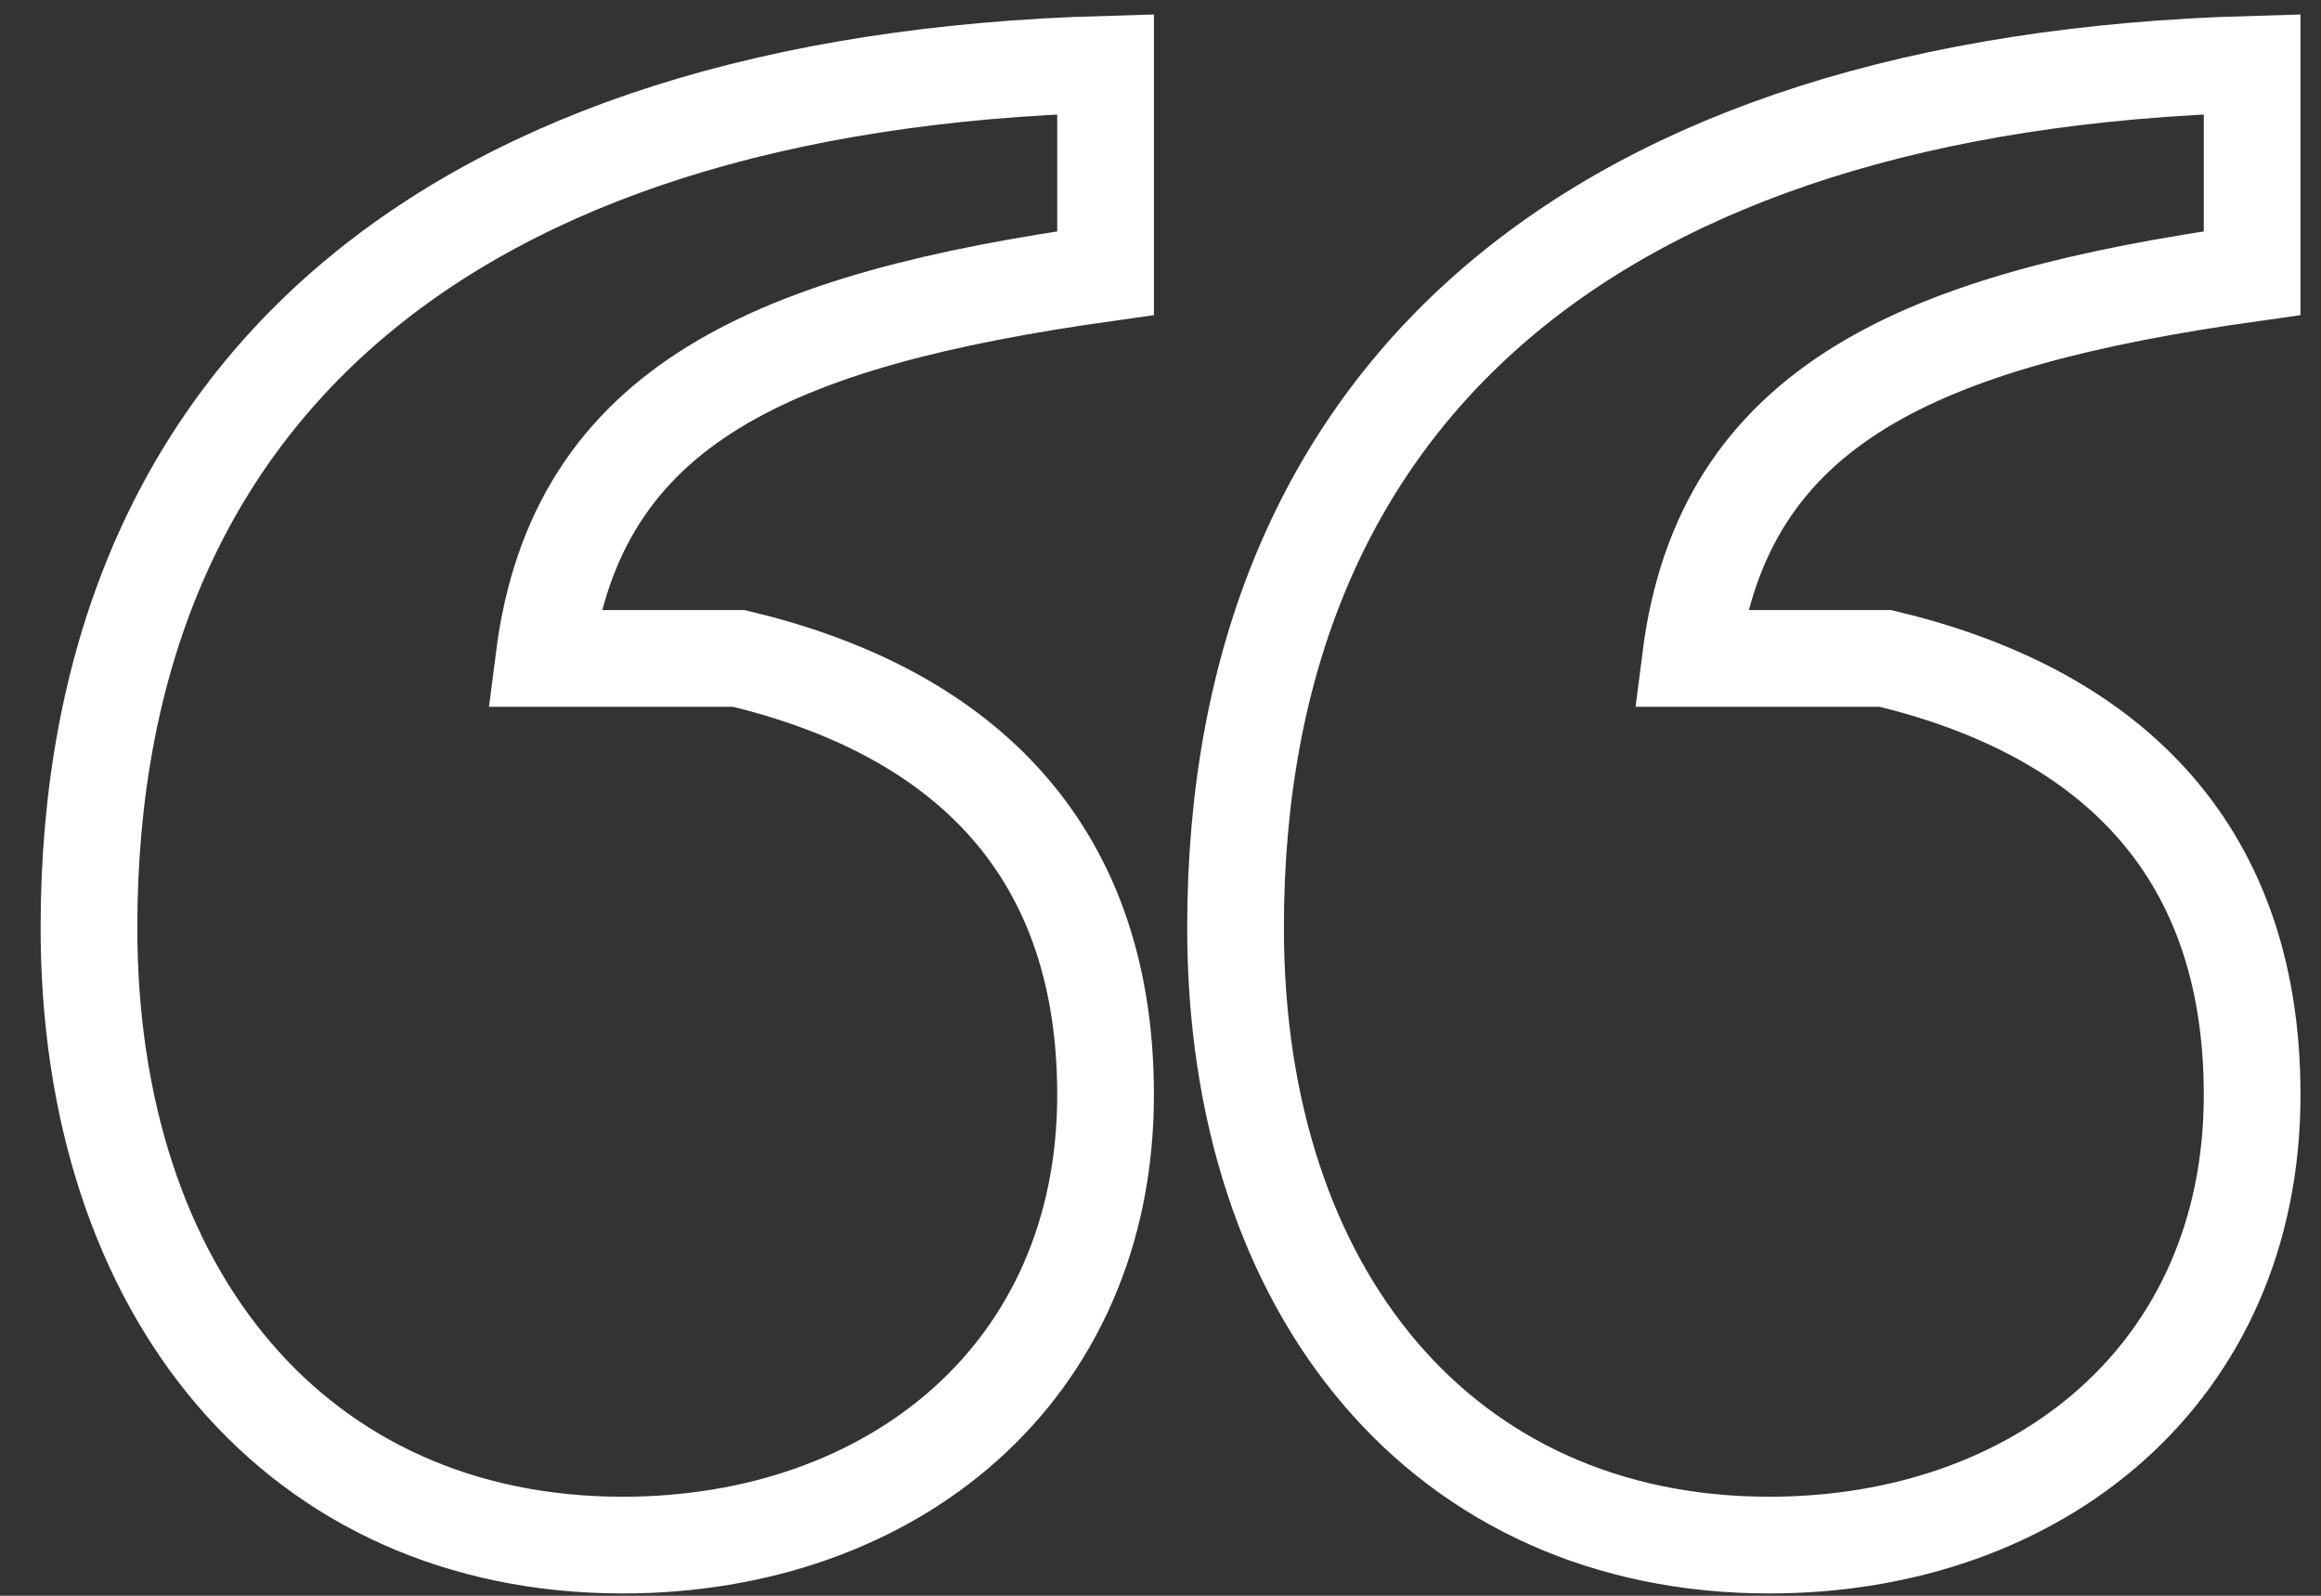 <svg width="48" height="33" viewBox="0 0 48 33" fill="none" xmlns="http://www.w3.org/2000/svg">
<rect x="0" y="0" width="48" height="33" fill="#333333" stroke="none"/>
<path d="M34.96 13.616C35.632 8.336 39.76 6.608 46.576 5.648V1.328C32.944 1.712 25.552 8.144 25.552 19.184C25.552 26.768 29.872 31.952 36.592 31.952C42.16 31.952 46.576 28.4 46.576 22.64C46.576 17.36 43.408 14.672 38.992 13.616H34.96ZM11.248 13.616C11.92 8.336 16.048 6.608 22.864 5.648V1.328C9.232 1.712 1.84 8.144 1.84 19.184C1.84 26.768 6.16 31.952 12.88 31.952C18.448 31.952 22.864 28.4 22.864 22.64C22.864 17.36 19.696 14.672 15.28 13.616H11.248Z" stroke="white" stroke-width="2"/>
</svg>
